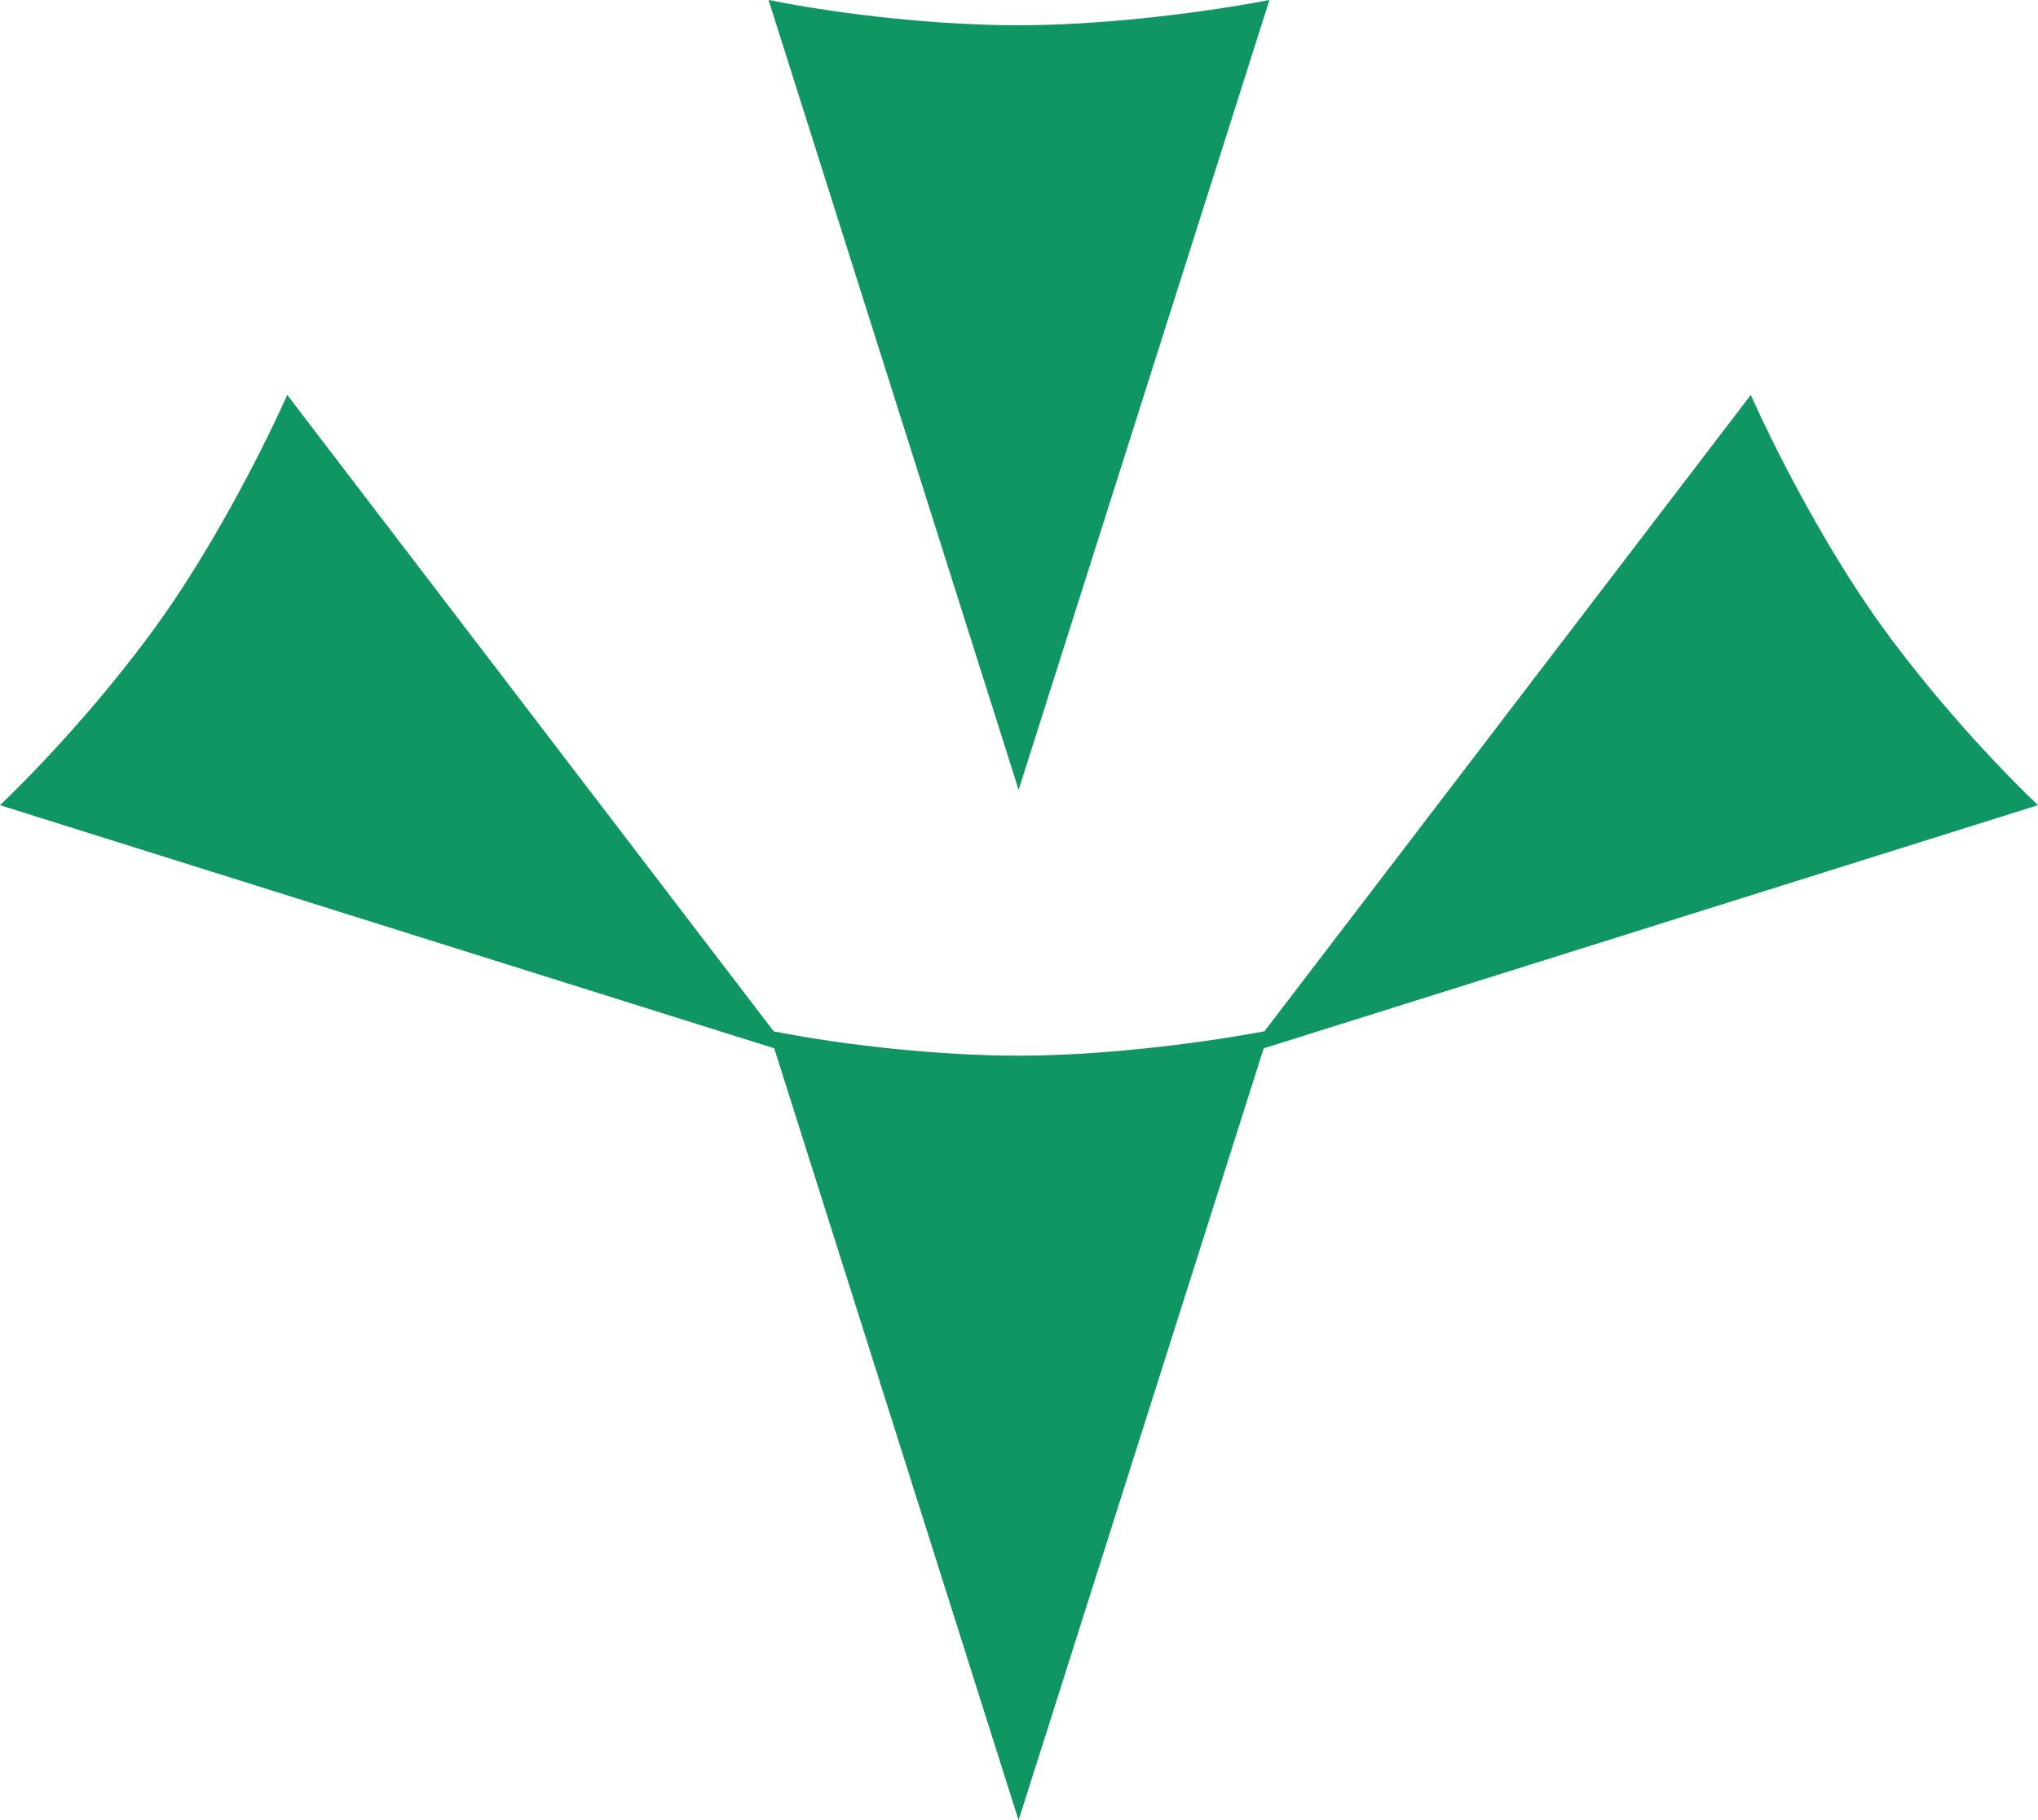 <?xml version="1.0" encoding="UTF-8"?>
<svg id="Layer_2" data-name="Layer 2" xmlns="http://www.w3.org/2000/svg" viewBox="0 0 435.96 389.45">
  <defs>
    <style>
      .cls-1 {
        fill: #0f9662;
      }
    </style>
  </defs>
  <g id="Layer_1-2" data-name="Layer 1">
    <path class="cls-1" d="M271.55,0c-16.41,3.12-37.08,5.41-53.65,5.41s-37.08-2.13-53.49-5.41l53.49,169L271.55,0ZM400.84,131.57c-9.5-13.58-19.48-31.84-26.32-47.07l-104.04,136.15c-16.23,3.02-36.36,5.22-52.58,5.22s-36.17-2.04-52.39-5.2L61.45,84.5c-6.86,15.23-16.83,33.48-26.34,47.06-9.51,13.57-23.02,29.15-35.12,40.71l165.63,52.02,52.27,165.16,52.43-165.15,165.63-52.03c-12.1-11.57-25.62-27.12-35.12-40.7Z"/>
  </g>
</svg>